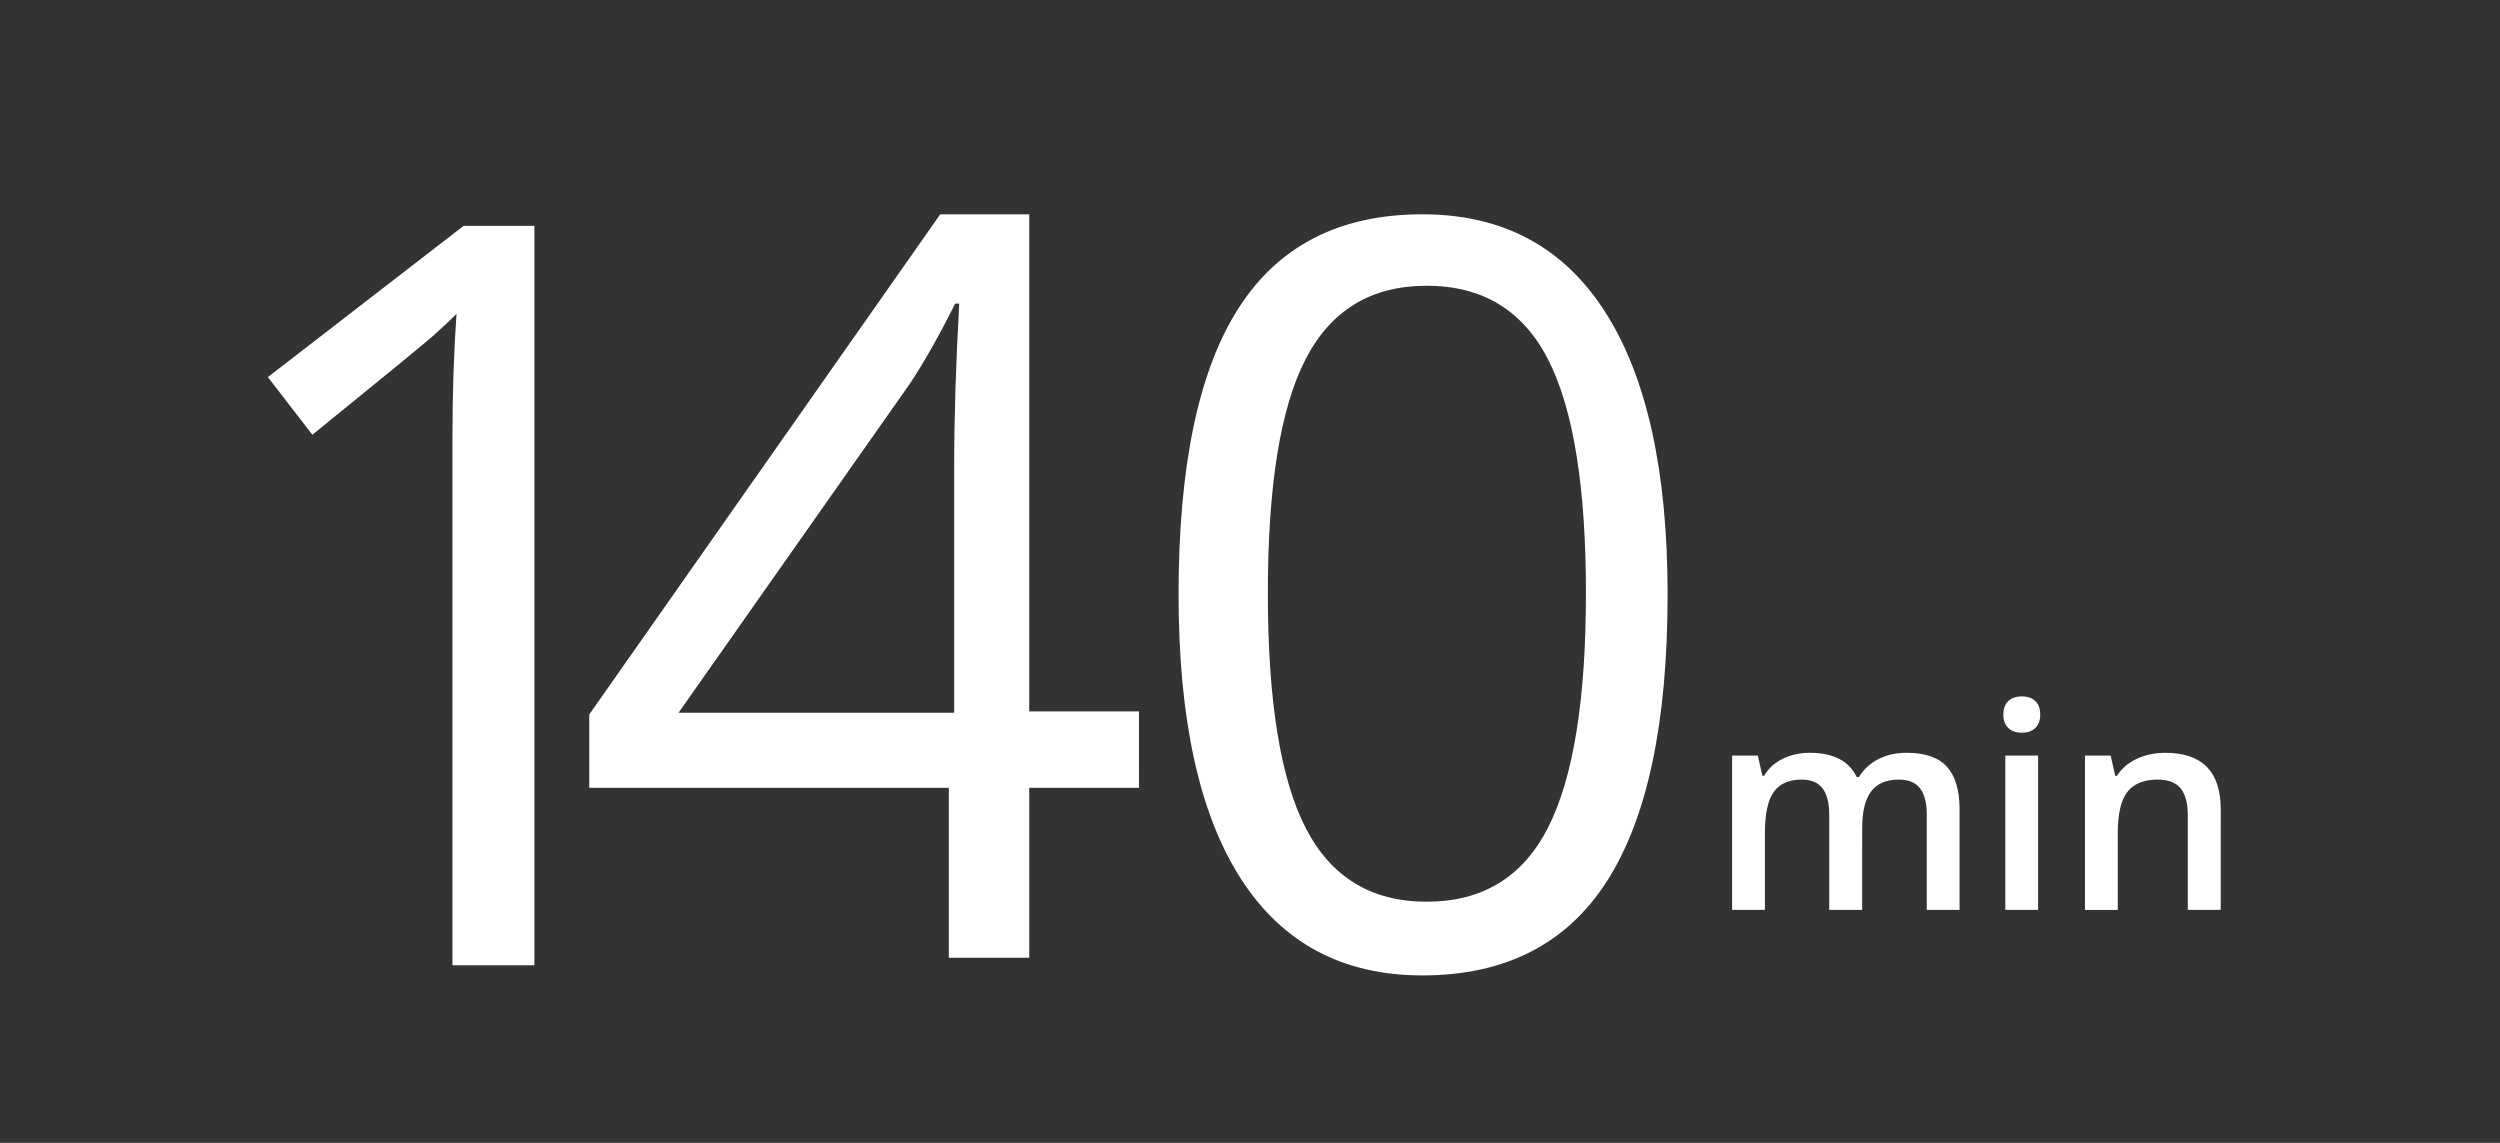 <svg height="64" viewBox="0 0 140 64" width="140" xmlns="http://www.w3.org/2000/svg"><rect x="0" y="0" width="140" height="64" fill="#333333" stroke="none"/><g fill="#fff" fill-rule="evenodd"><path d="m104.281 50.953h-1.844v-5.328c0-.661-.125-1.155-.375-1.48-.25-.326-.641-.488-1.172-.488-.708 0-1.228.23-1.559.691-.331.461-.496 1.228-.496 2.301v4.305h-1.836v-8.641h1.438l.258 1.133h.094c.24-.411.587-.729 1.043-.953.456-.224.957-.336 1.504-.336 1.328 0 2.208.453 2.641 1.359h.125c.255-.427.615-.76 1.078-1 .464-.24.995-.359 1.594-.359 1.031 0 1.783.26 2.254.781.471.521.707 1.315.707 2.383v5.633h-1.836v-5.328c0-.661-.126-1.155-.379-1.48-.253-.326-.645-.488-1.176-.488-.714 0-1.236.223-1.566.668-.331.445-.496 1.129-.496 2.051zm9.852 0h-1.836v-8.641h1.836zm-1.945-10.93c0-.328.09-.581.27-.758.18-.177.436-.266.77-.266.323 0 .574.089.754.266.18.177.27.43.27.758 0 .313-.09.559-.27.738-.18.18-.431.27-.754.27-.333 0-.59-.09-.77-.27-.18-.18-.27-.426-.27-.738zm12.172 10.93h-1.844v-5.312c0-.667-.134-1.164-.402-1.492-.268-.328-.694-.492-1.277-.492-.776 0-1.344.229-1.703.688-.359.458-.539 1.227-.539 2.305v4.305h-1.836v-8.641h1.438l.258 1.133h.094c.26-.411.63-.729 1.109-.953s1.01-.336 1.594-.336c2.073 0 3.109 1.055 3.109 3.164z"/><path d="m29.925 54.056h-4.588v-29.51c0-2.454.076-4.777.227-6.967-.396.396-.84.812-1.331 1.246-.491.434-2.738 2.275-6.74 5.522l-2.492-3.229 10.96-8.468h3.965zm33.859-9.94h-6.146v9.516h-4.503v-9.516h-20.136v-4.106l19.654-28.009h4.984v27.839h6.146zm-10.35-4.204v-13.764c0-2.7.094-5.749.283-9.147h-.227c-.906 1.813-1.756 3.313-2.549 4.503l-12.942 18.408zm39.951-6.614c0 7.156-1.128 12.499-3.384 16.029-2.256 3.531-5.707 5.296-10.351 5.296-4.456 0-7.845-1.808-10.167-5.423-2.322-3.616-3.483-8.916-3.483-15.902 0-7.212 1.123-12.565 3.37-16.058s5.673-5.239 10.28-5.239c4.494 0 7.906 1.822 10.238 5.466s3.498 8.921 3.498 15.831zm-22.386-.078c0 6.023.708 10.408 2.124 13.155 1.416 2.747 3.672 4.121 6.769 4.121 3.134 0 5.404-1.392 6.811-4.177 1.407-2.785 2.11-7.151 2.11-13.098s-.703-10.304-2.11-13.07c-1.407-2.766-3.677-4.149-6.811-4.149-3.096 0-5.353 1.364-6.769 4.092-1.416 2.728-2.124 7.104-2.124 13.126z"/></g></svg>
